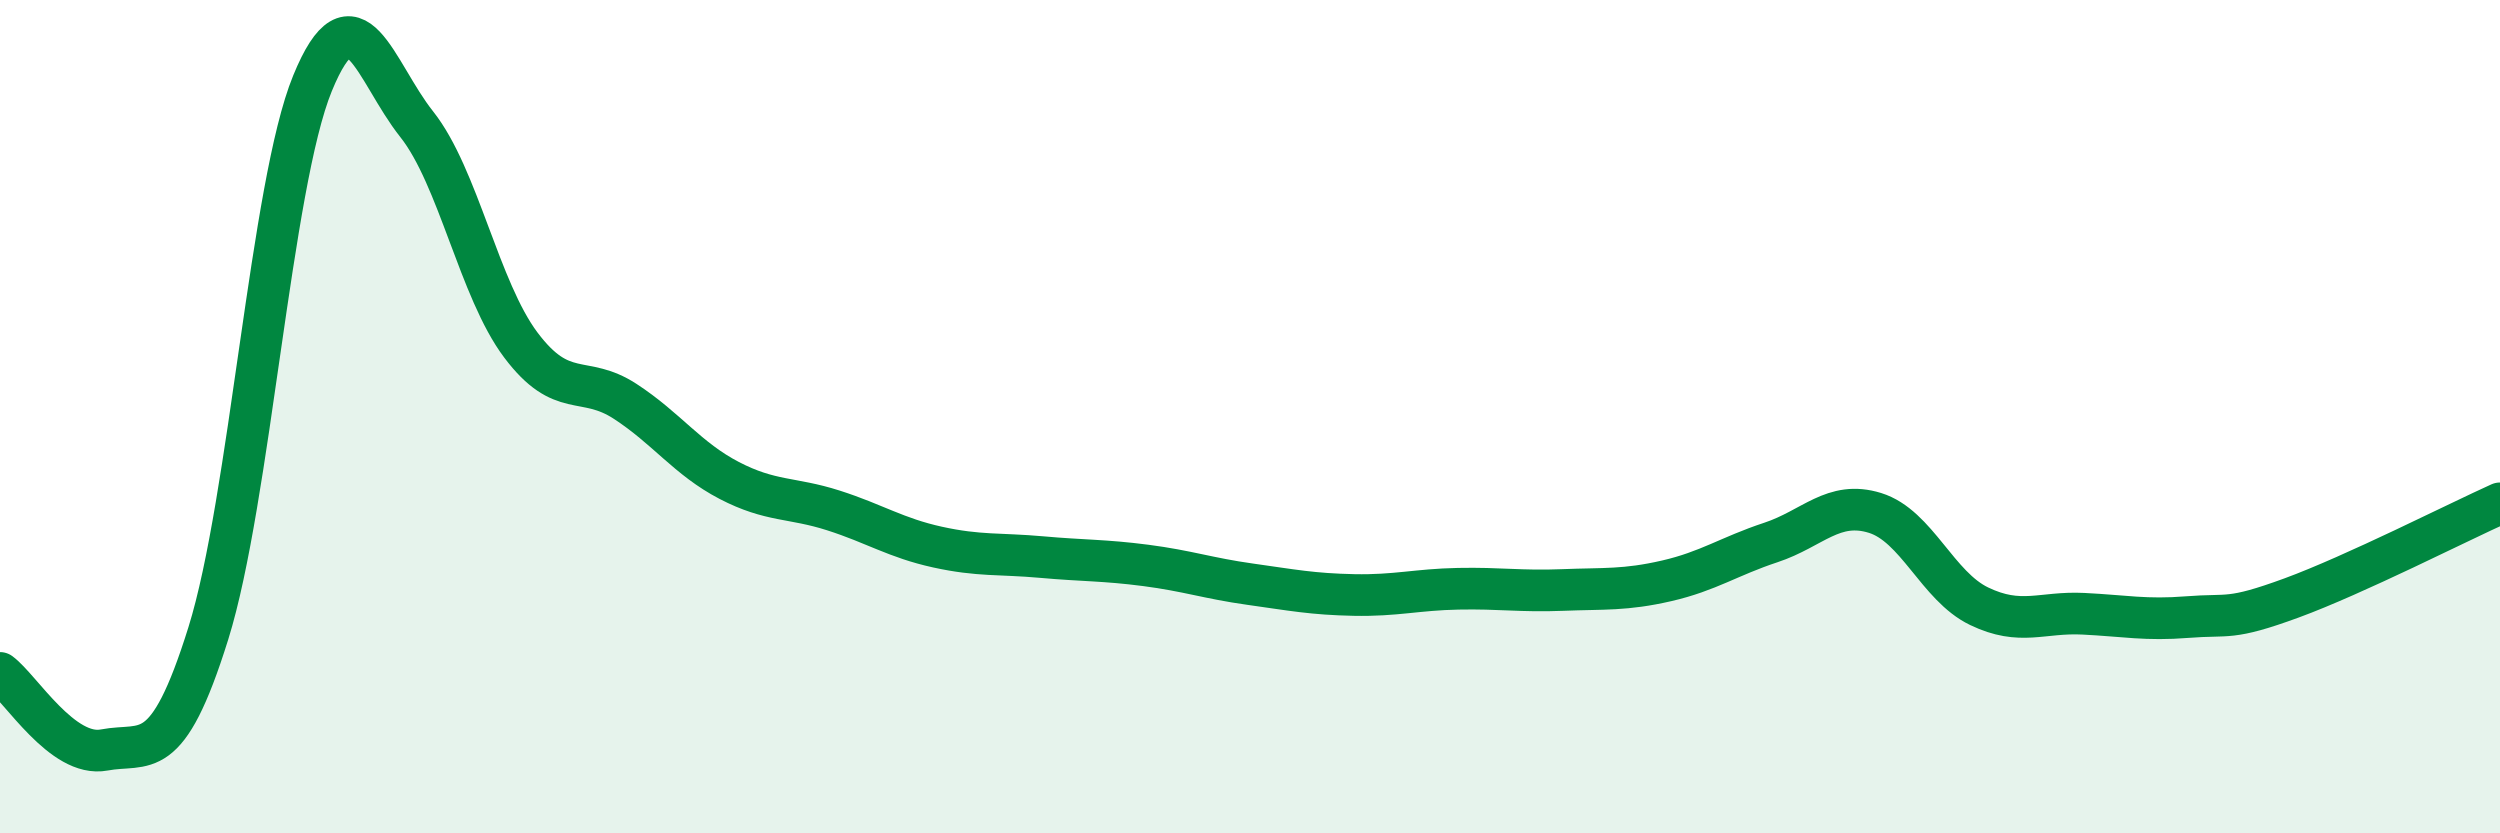 
    <svg width="60" height="20" viewBox="0 0 60 20" xmlns="http://www.w3.org/2000/svg">
      <path
        d="M 0,16.15 C 0.5,16.52 1.5,18.19 2.5,18 C 3.5,17.81 4,18.4 5,15.2 C 6,12 6.5,4.44 7.5,2 C 8.5,-0.44 9,1.72 10,2.98 C 11,4.24 11.5,6.95 12.5,8.28 C 13.5,9.61 14,8.98 15,9.63 C 16,10.28 16.5,11.01 17.5,11.53 C 18.5,12.05 19,11.93 20,12.25 C 21,12.57 21.5,12.91 22.5,13.13 C 23.5,13.35 24,13.28 25,13.37 C 26,13.46 26.5,13.44 27.5,13.57 C 28.5,13.7 29,13.88 30,14.02 C 31,14.16 31.5,14.26 32.5,14.28 C 33.5,14.3 34,14.15 35,14.13 C 36,14.11 36.5,14.2 37.5,14.16 C 38.5,14.12 39,14.17 40,13.94 C 41,13.71 41.5,13.35 42.5,13.02 C 43.5,12.69 44,12 45,12.31 C 46,12.62 46.5,14.07 47.5,14.55 C 48.5,15.03 49,14.68 50,14.73 C 51,14.78 51.5,14.89 52.5,14.81 C 53.5,14.73 53.5,14.9 55,14.35 C 56.5,13.8 59,12.53 60,12.08L60 20L0 20Z"
        fill="#008740"
        opacity="0.1"
        stroke-linecap="round"
        stroke-linejoin="round"
      />
      <path
        d="M 0,16.15 C 0.5,16.52 1.5,18.19 2.5,18 C 3.5,17.81 4,18.4 5,15.2 C 6,12 6.5,4.44 7.5,2 C 8.5,-0.44 9,1.72 10,2.98 C 11,4.24 11.5,6.95 12.5,8.28 C 13.5,9.61 14,8.98 15,9.63 C 16,10.28 16.5,11.01 17.5,11.53 C 18.5,12.05 19,11.93 20,12.25 C 21,12.57 21.5,12.91 22.5,13.13 C 23.5,13.35 24,13.28 25,13.37 C 26,13.46 26.5,13.44 27.5,13.57 C 28.5,13.7 29,13.88 30,14.02 C 31,14.16 31.5,14.26 32.5,14.28 C 33.5,14.3 34,14.15 35,14.13 C 36,14.11 36.5,14.2 37.5,14.16 C 38.5,14.12 39,14.17 40,13.94 C 41,13.71 41.5,13.35 42.5,13.02 C 43.5,12.69 44,12 45,12.31 C 46,12.62 46.5,14.07 47.5,14.55 C 48.5,15.03 49,14.68 50,14.73 C 51,14.78 51.5,14.89 52.5,14.81 C 53.5,14.73 53.5,14.9 55,14.35 C 56.5,13.8 59,12.53 60,12.08"
        stroke="#008740"
        stroke-width="1"
        fill="none"
        stroke-linecap="round"
        stroke-linejoin="round"
      />
    </svg>
  
